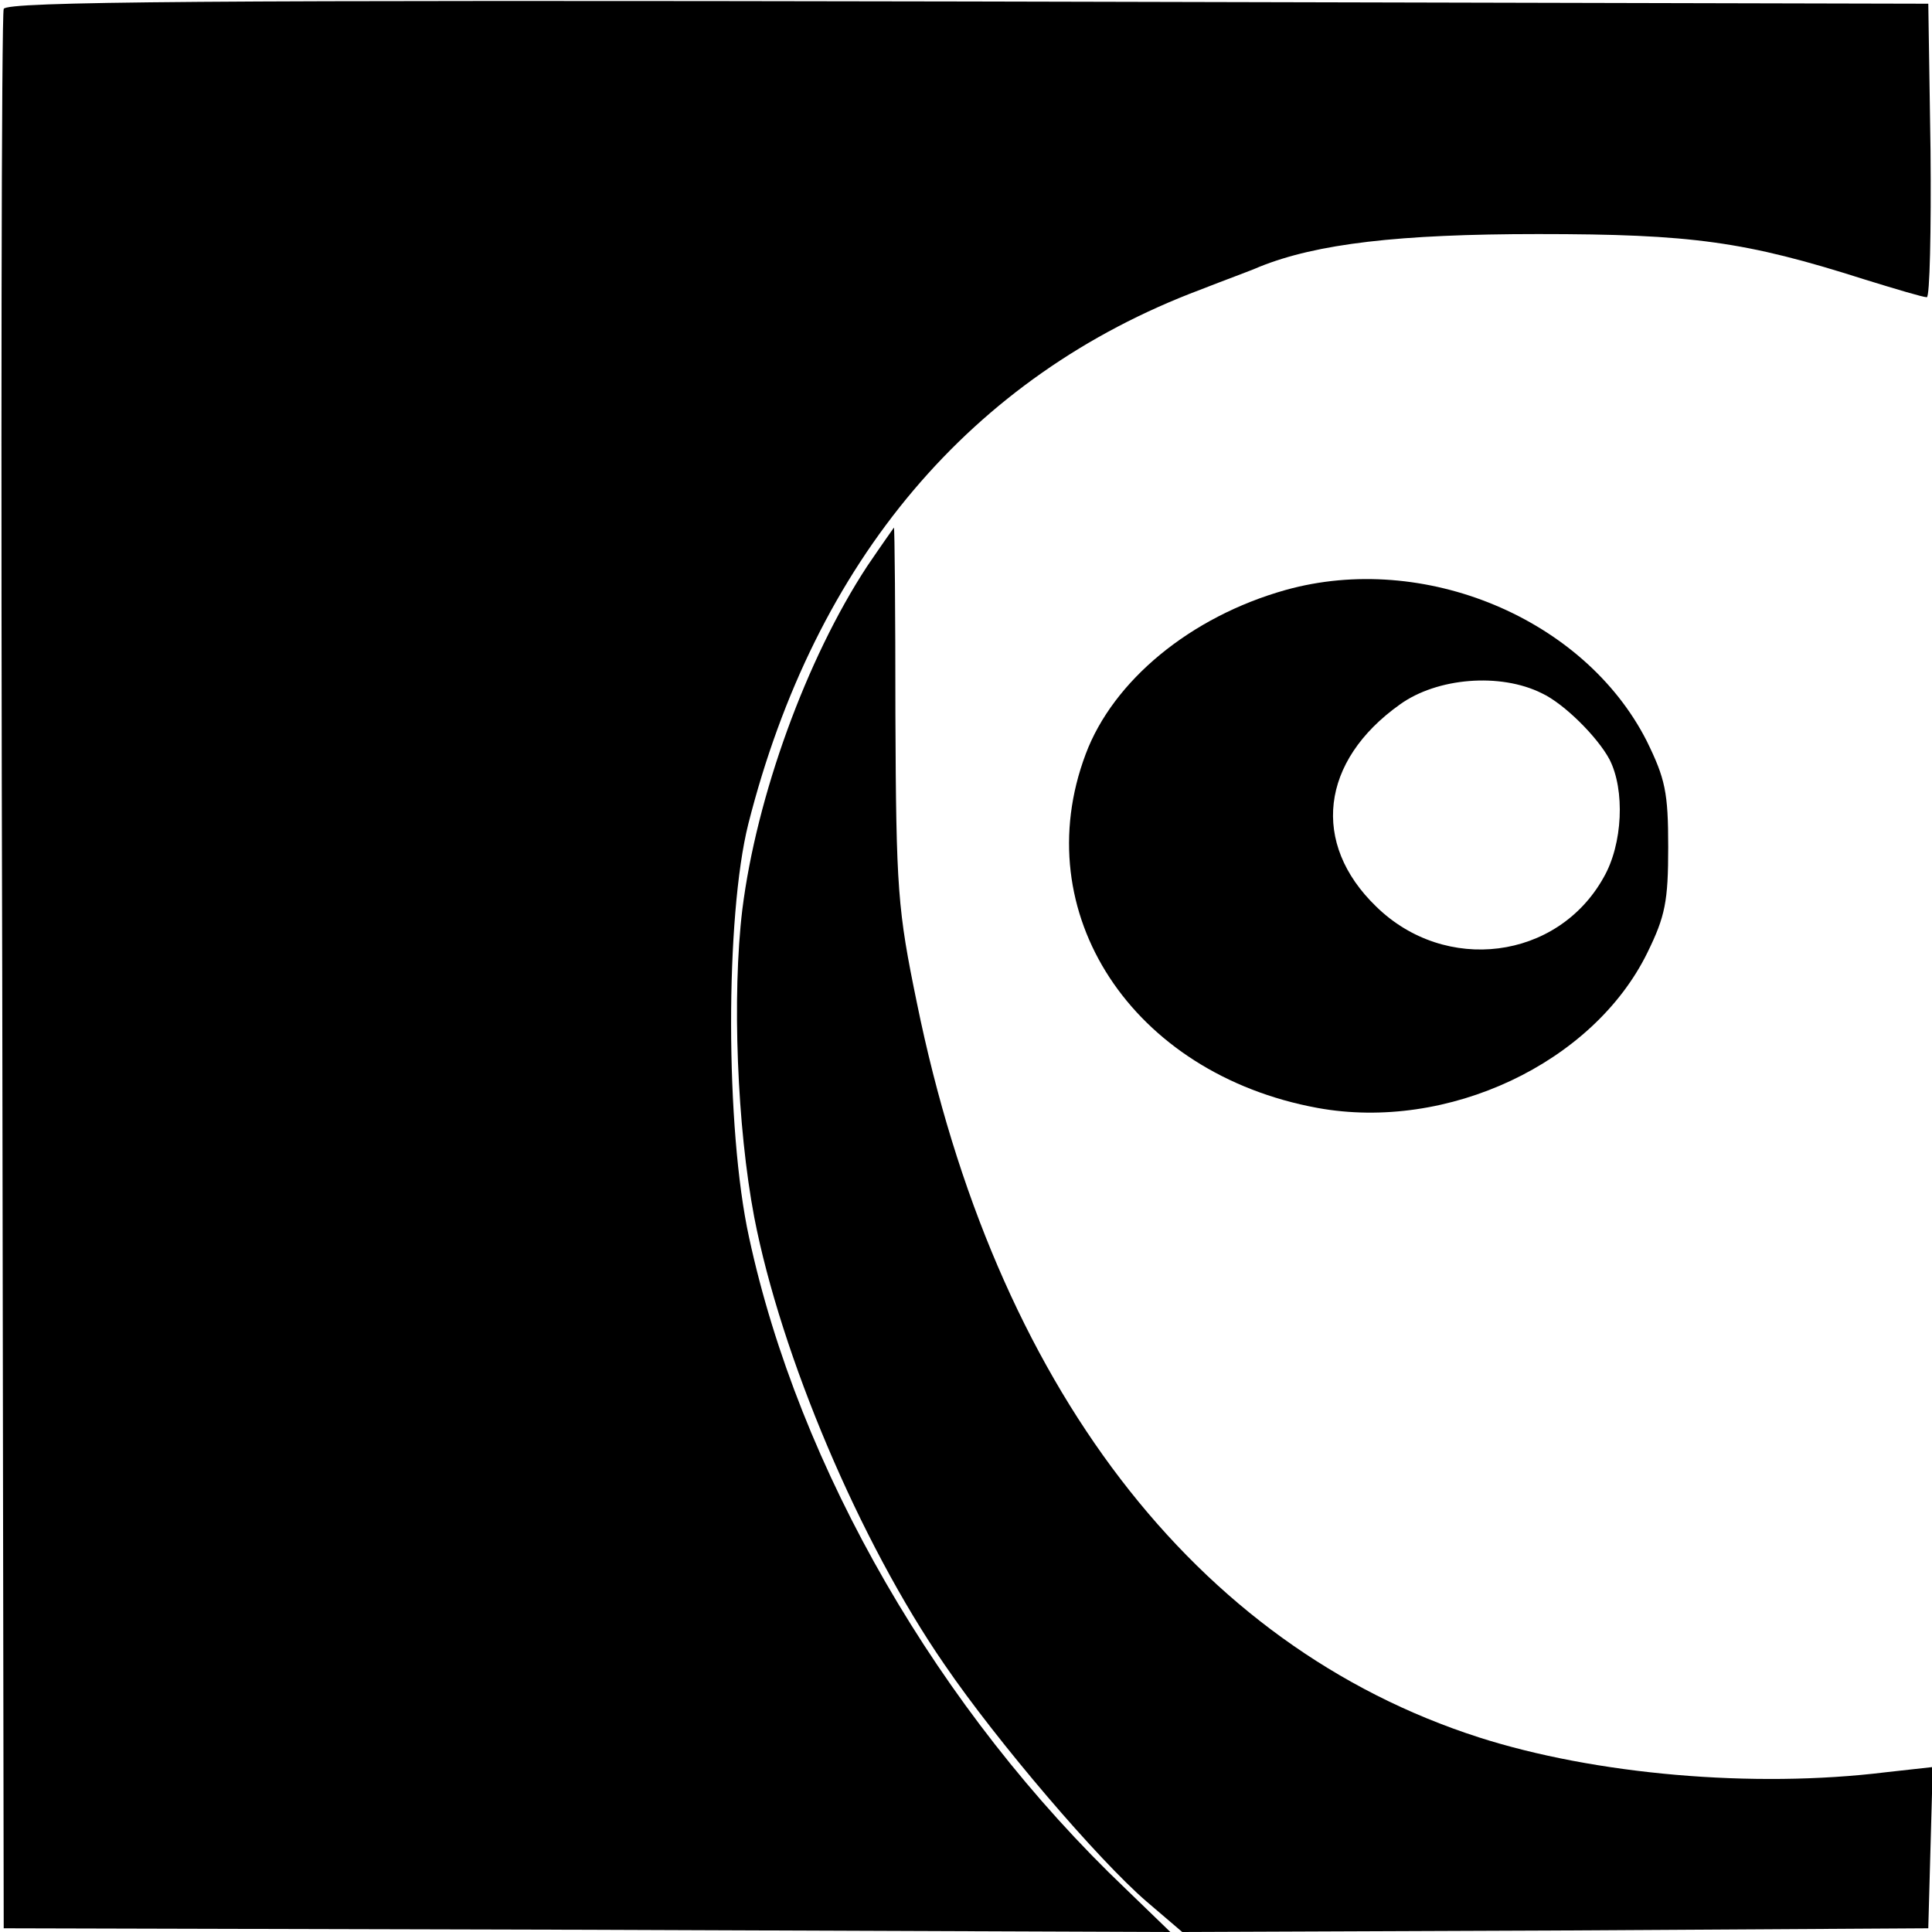 <?xml version="1.0" standalone="no"?>
<!DOCTYPE svg PUBLIC "-//W3C//DTD SVG 20010904//EN"
 "http://www.w3.org/TR/2001/REC-SVG-20010904/DTD/svg10.dtd">
<svg version="1.0" xmlns="http://www.w3.org/2000/svg"
 width="260pt" height="260pt" viewBox="0 0 260 260"
 preserveAspectRatio="xMidYMid meet">
<g transform="translate(0,260) scale(0.1,-0.1)"
fill="#000000" stroke="none">
<path d="M5 2588 c-3 -7 -4 -591 -2 -1298 l2 -1285 785 -2 785 -3 -60 58
c-252 240 -440 566 -507 877 -32 146 -32 432 -1 556 90 355 300 603 608 719
33 13 69 26 80 31 77 31 187 44 375 44 207 0 279 -10 439 -61 42 -13 79 -24
84 -24 4 0 6 89 5 198 l-3 197 -1293 3 c-1029 2 -1294 0 -1297 -10z"/>
<path d="M1167 1838 c-82 -125 -149 -310 -168 -462 -14 -116 -7 -293 16 -414
36 -186 142 -437 256 -602 71 -104 207 -263 272 -319 l48 -41 502 2 502 3 3
109 3 108 -63 -7 c-179 -22 -392 -3 -548 47 -382 123 -651 474 -756 988 -26
126 -28 152 -29 388 0 138 -1 252 -2 252 0 0 -17 -24 -36 -52z"/>
<path d="M1730 1806 c-128 -36 -232 -122 -269 -221 -80 -213 62 -430 312 -476
175 -32 371 60 444 209 24 49 28 69 28 142 0 74 -4 92 -29 143 -84 165 -300
255 -486 203z m345 -139 c30 -14 75 -59 91 -89 21 -41 18 -114 -8 -159 -62
-111 -213 -130 -306 -39 -88 85 -75 196 32 272 50 36 135 43 191 15z"/>
</g>
</svg>

